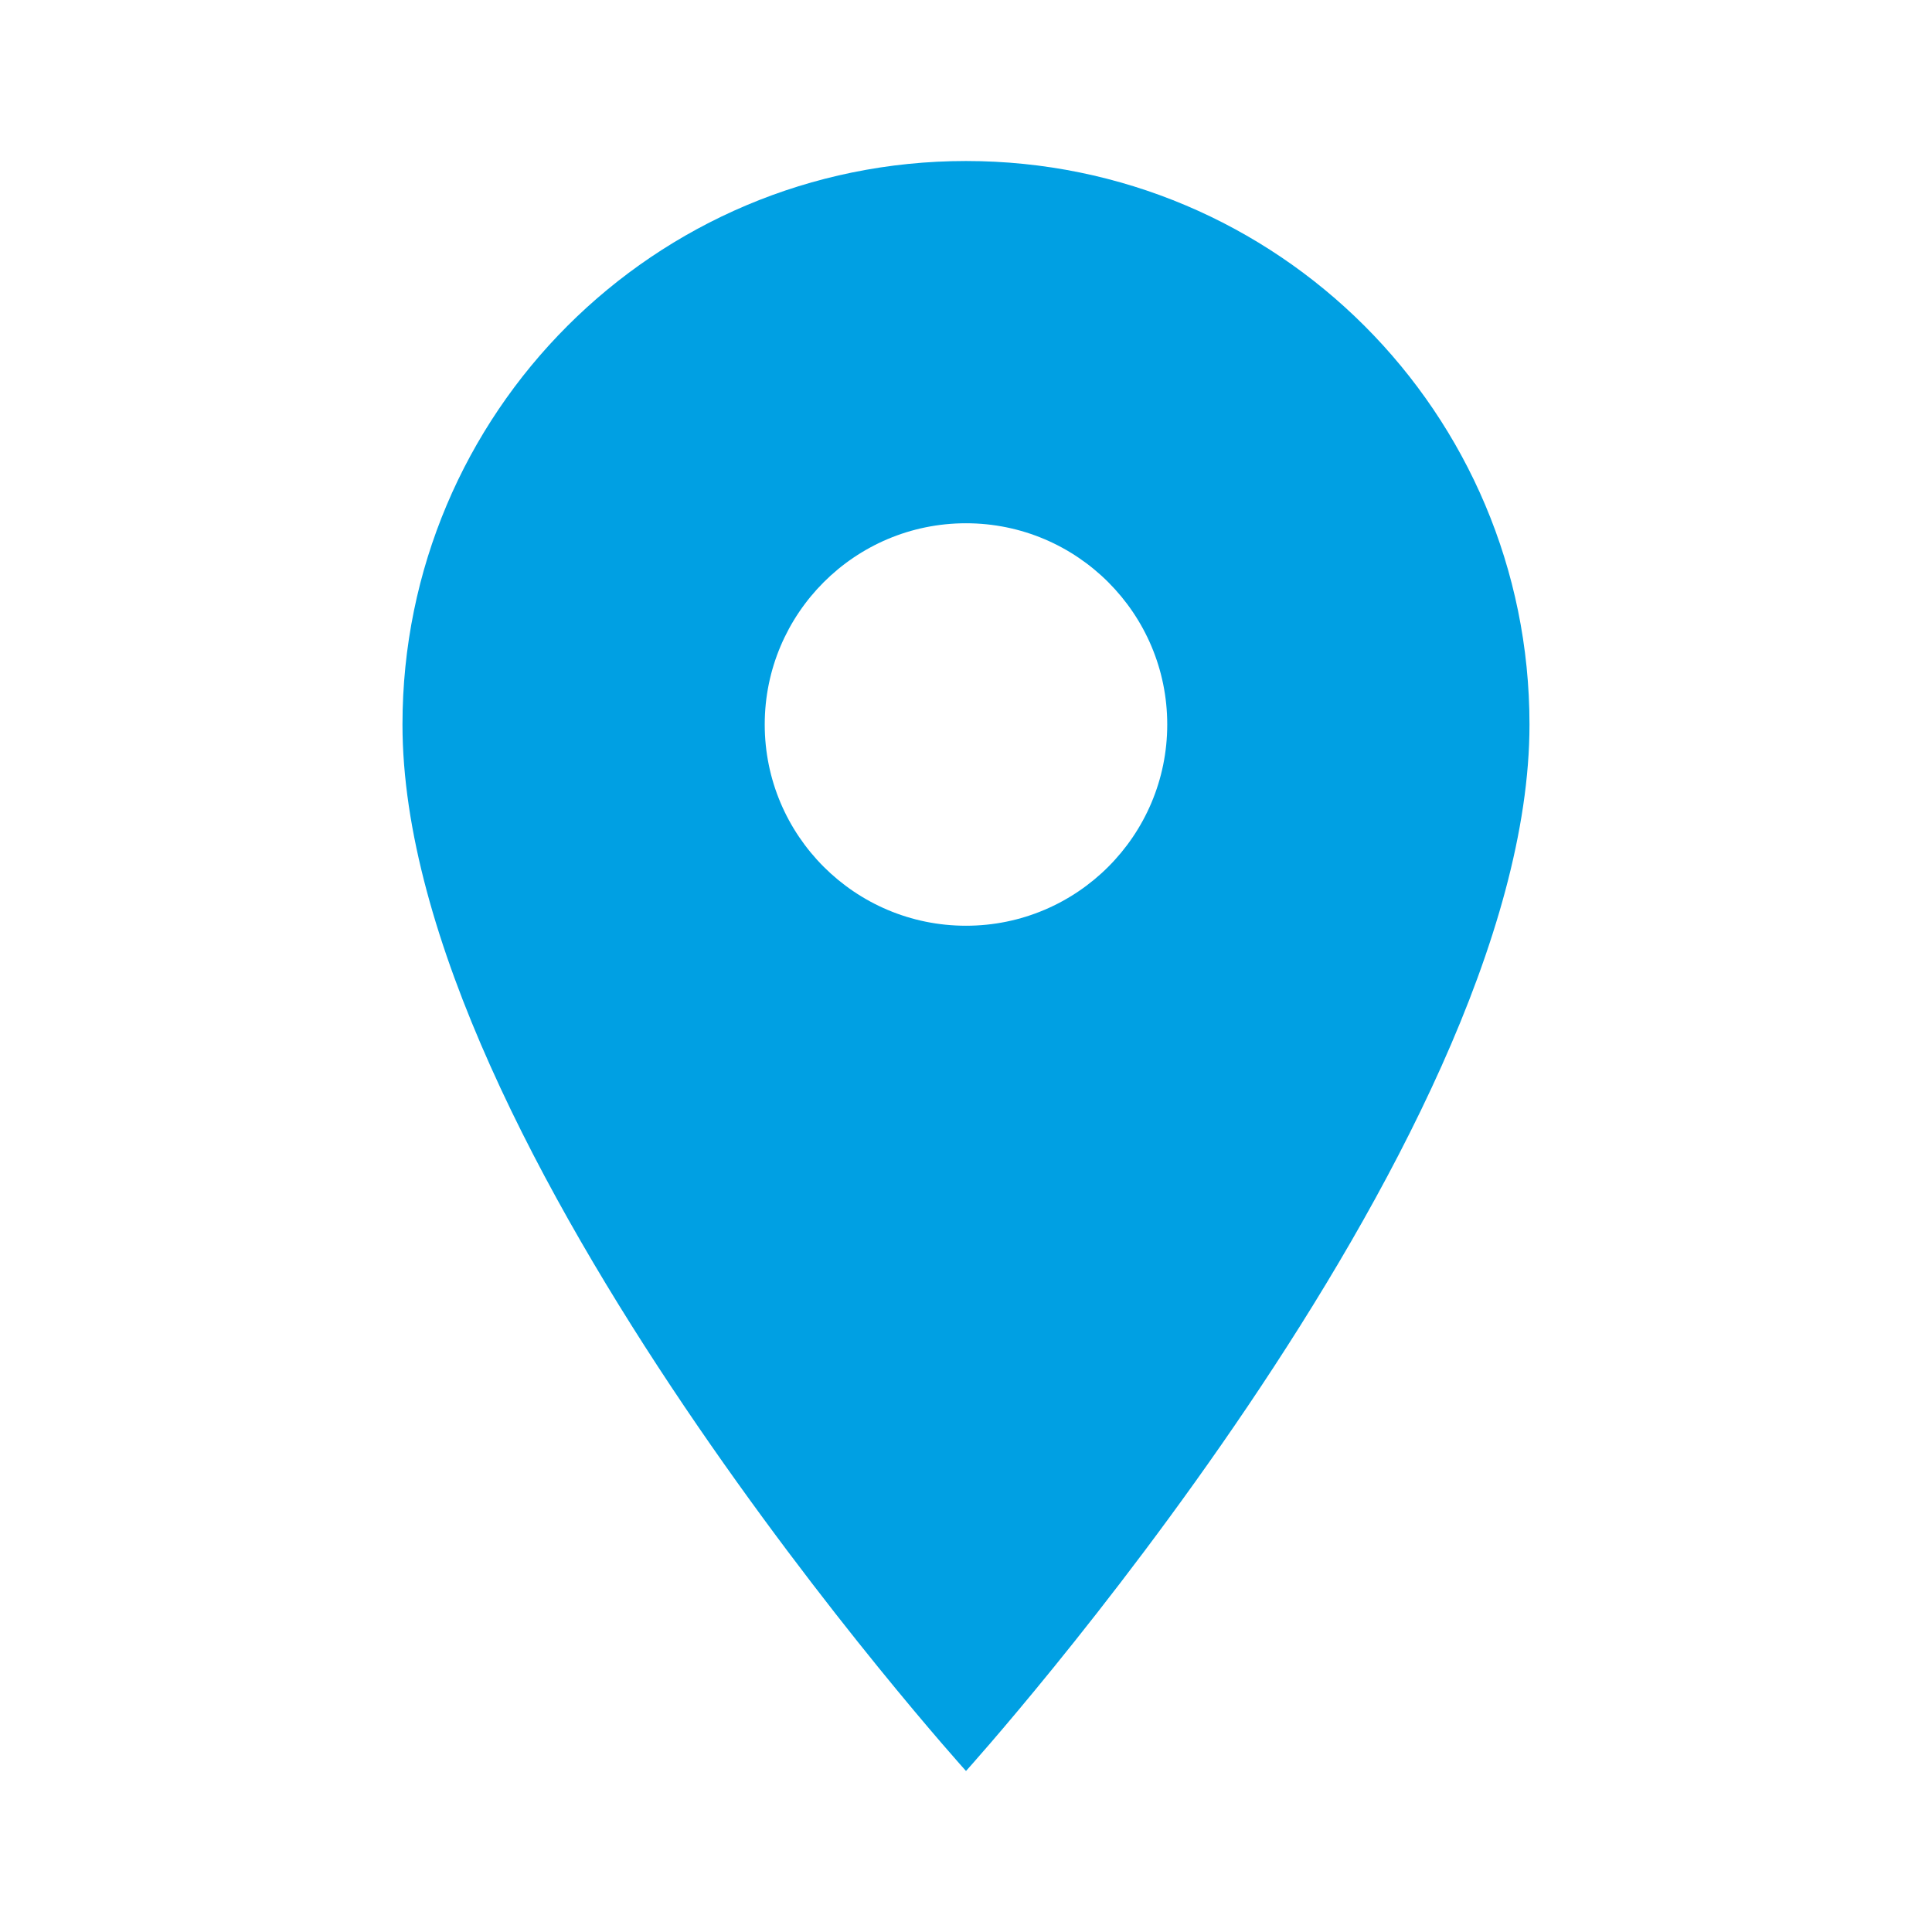 <?xml version="1.0" encoding="UTF-8"?> <svg xmlns="http://www.w3.org/2000/svg" width="56" height="56" viewBox="0 0 56 56" fill="none"><path d="M28 4.667C18.97 4.667 11.666 11.97 11.666 21C11.666 33.25 28 51.333 28 51.333C28 51.333 44.333 33.25 44.333 21C44.333 11.97 37.03 4.667 28 4.667ZM28 26.833C24.78 26.833 22.166 24.22 22.166 21C22.166 17.78 24.78 15.167 28 15.167C31.22 15.167 33.833 17.78 33.833 21C33.833 24.22 31.22 26.833 28 26.833Z" fill="#00A0E3"></path></svg> 